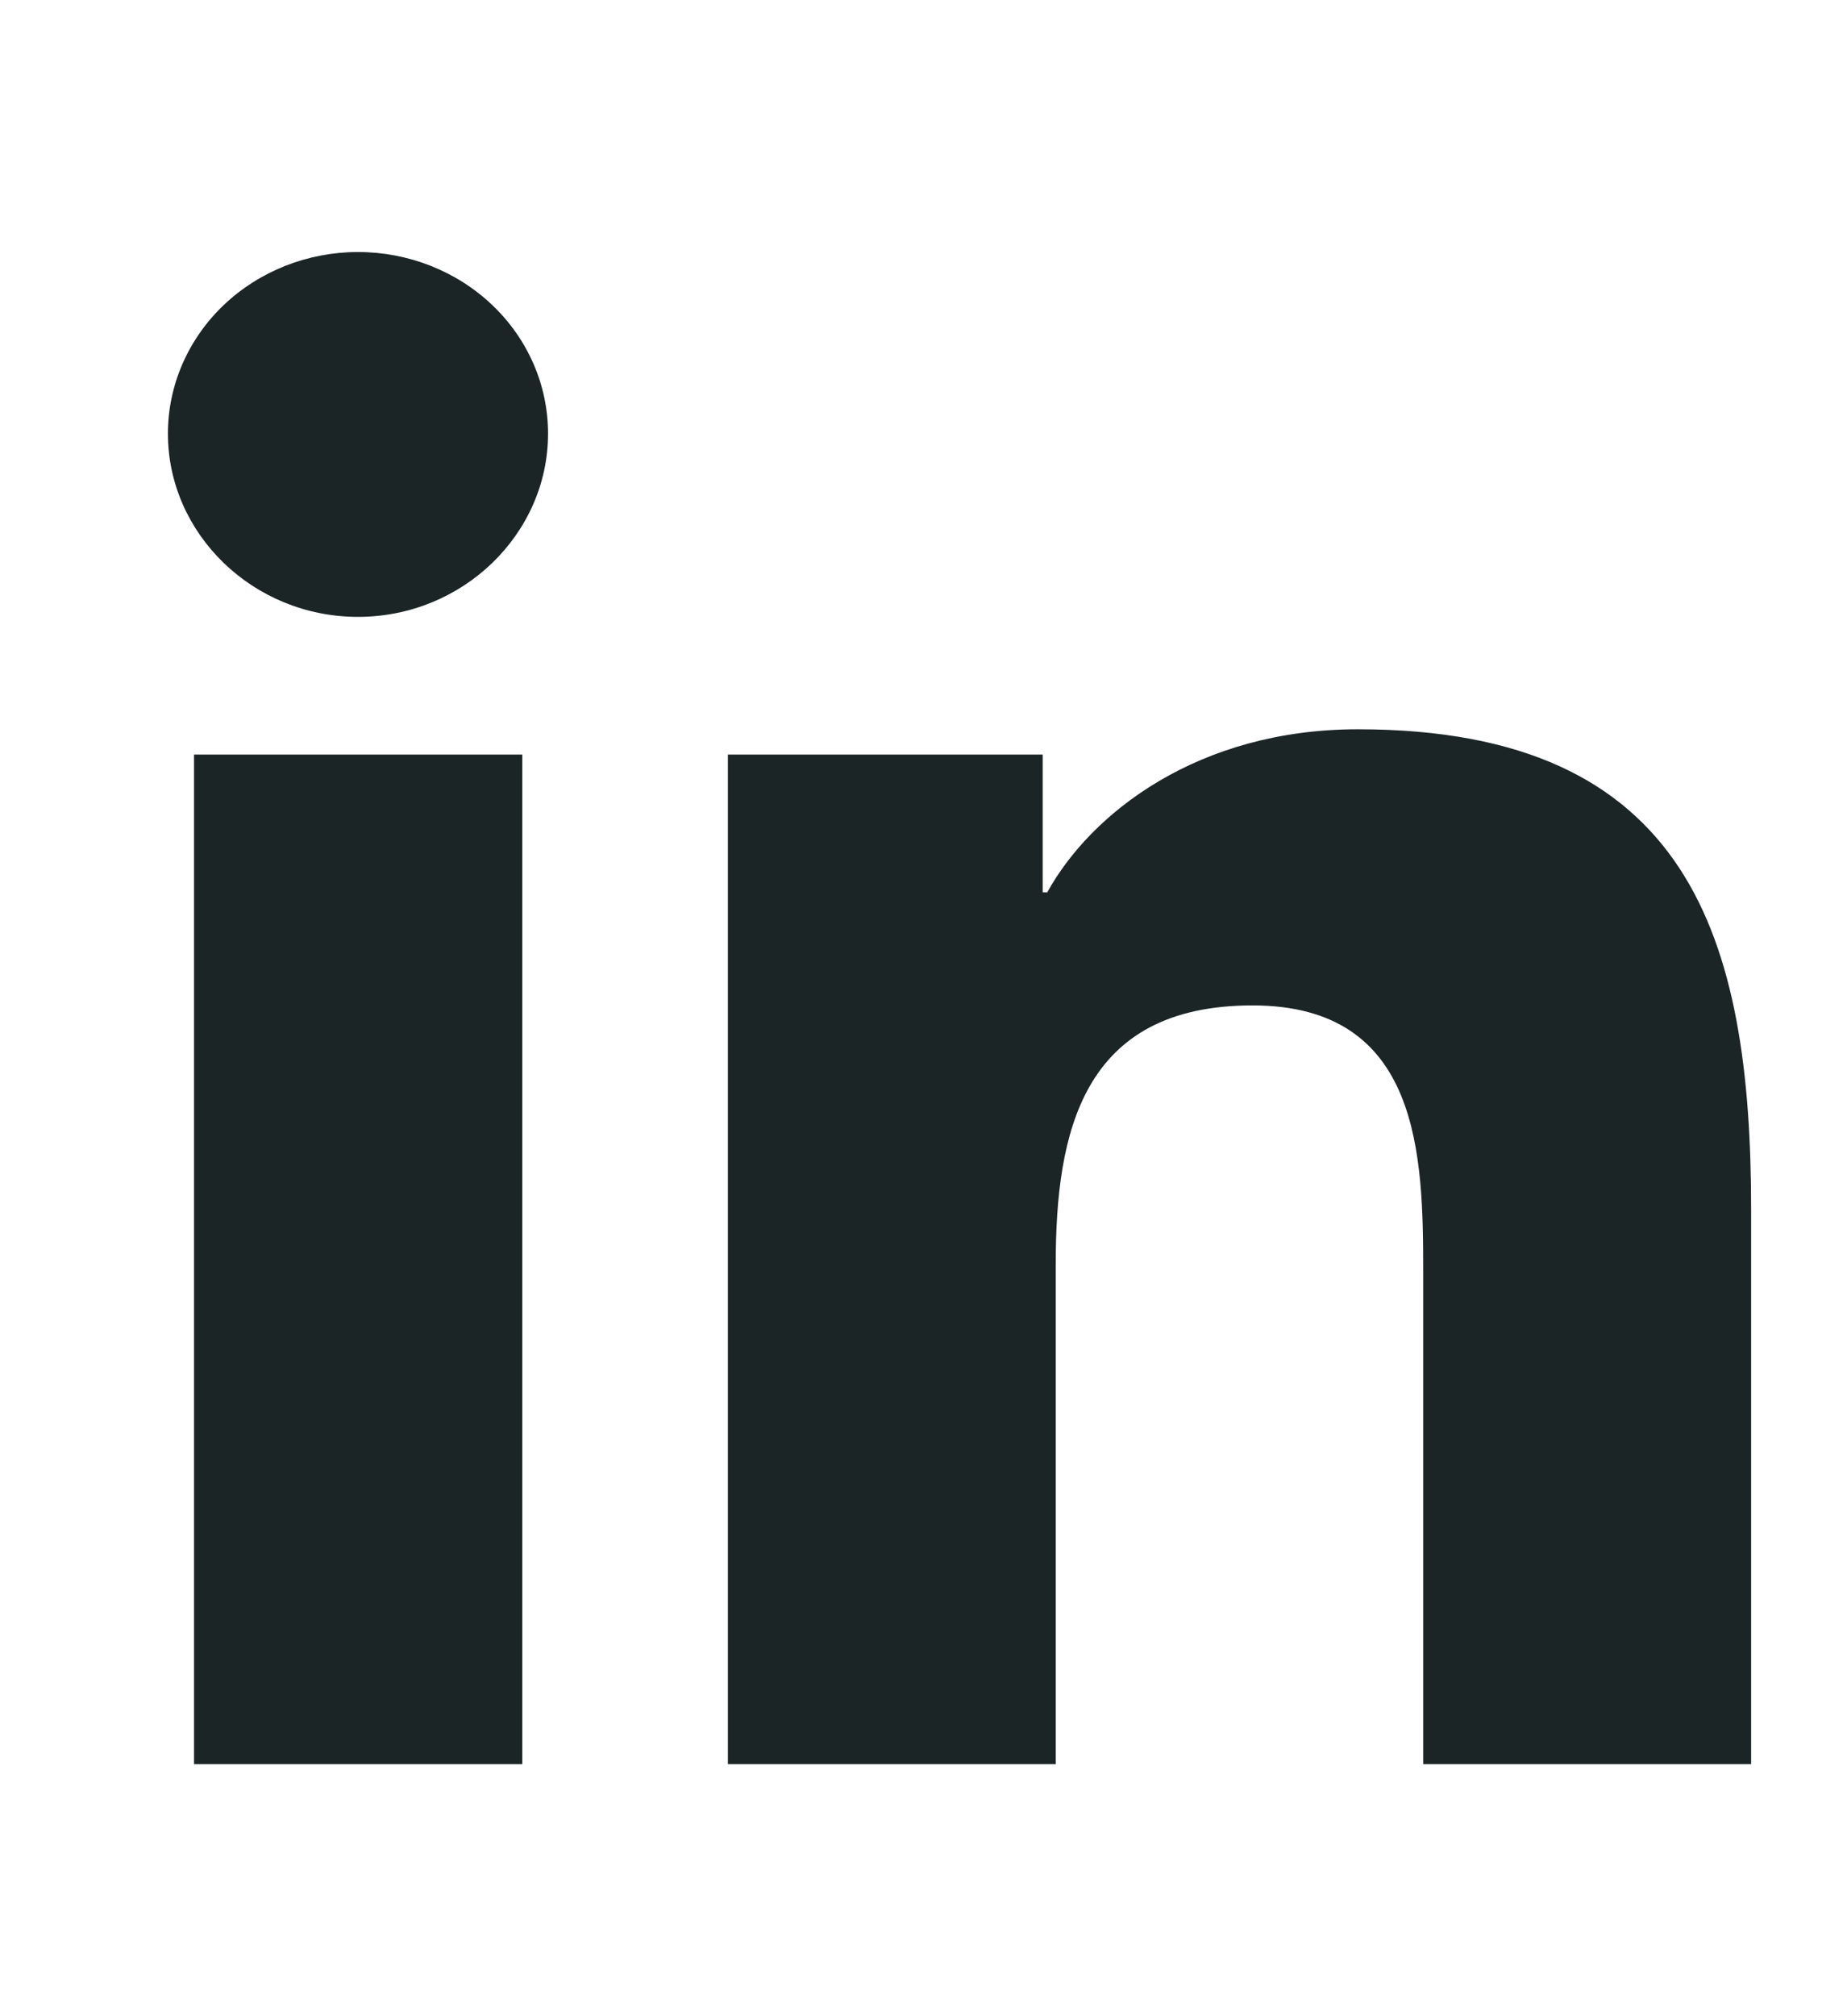 <svg width="22" height="24" viewBox="0 0 22 24" fill="none" xmlns="http://www.w3.org/2000/svg">
<path d="M6.221 21H2.311V8.982H6.221V21ZM4.264 7.343C3.014 7.343 2 6.355 2 5.161C2 4.588 2.239 4.038 2.663 3.633C3.088 3.228 3.664 3 4.264 3C4.865 3 5.441 3.228 5.865 3.633C6.29 4.038 6.528 4.588 6.528 5.161C6.528 6.355 5.514 7.343 4.264 7.343ZM20.853 21H16.952V15.15C16.952 13.756 16.923 11.968 14.919 11.968C12.887 11.968 12.575 13.482 12.575 15.049V21H8.67V8.982H12.42V10.622H12.474C12.996 9.677 14.271 8.681 16.174 8.681C20.13 8.681 20.858 11.168 20.858 14.399V21H20.853Z" fill="#1C2526"/>
</svg>

